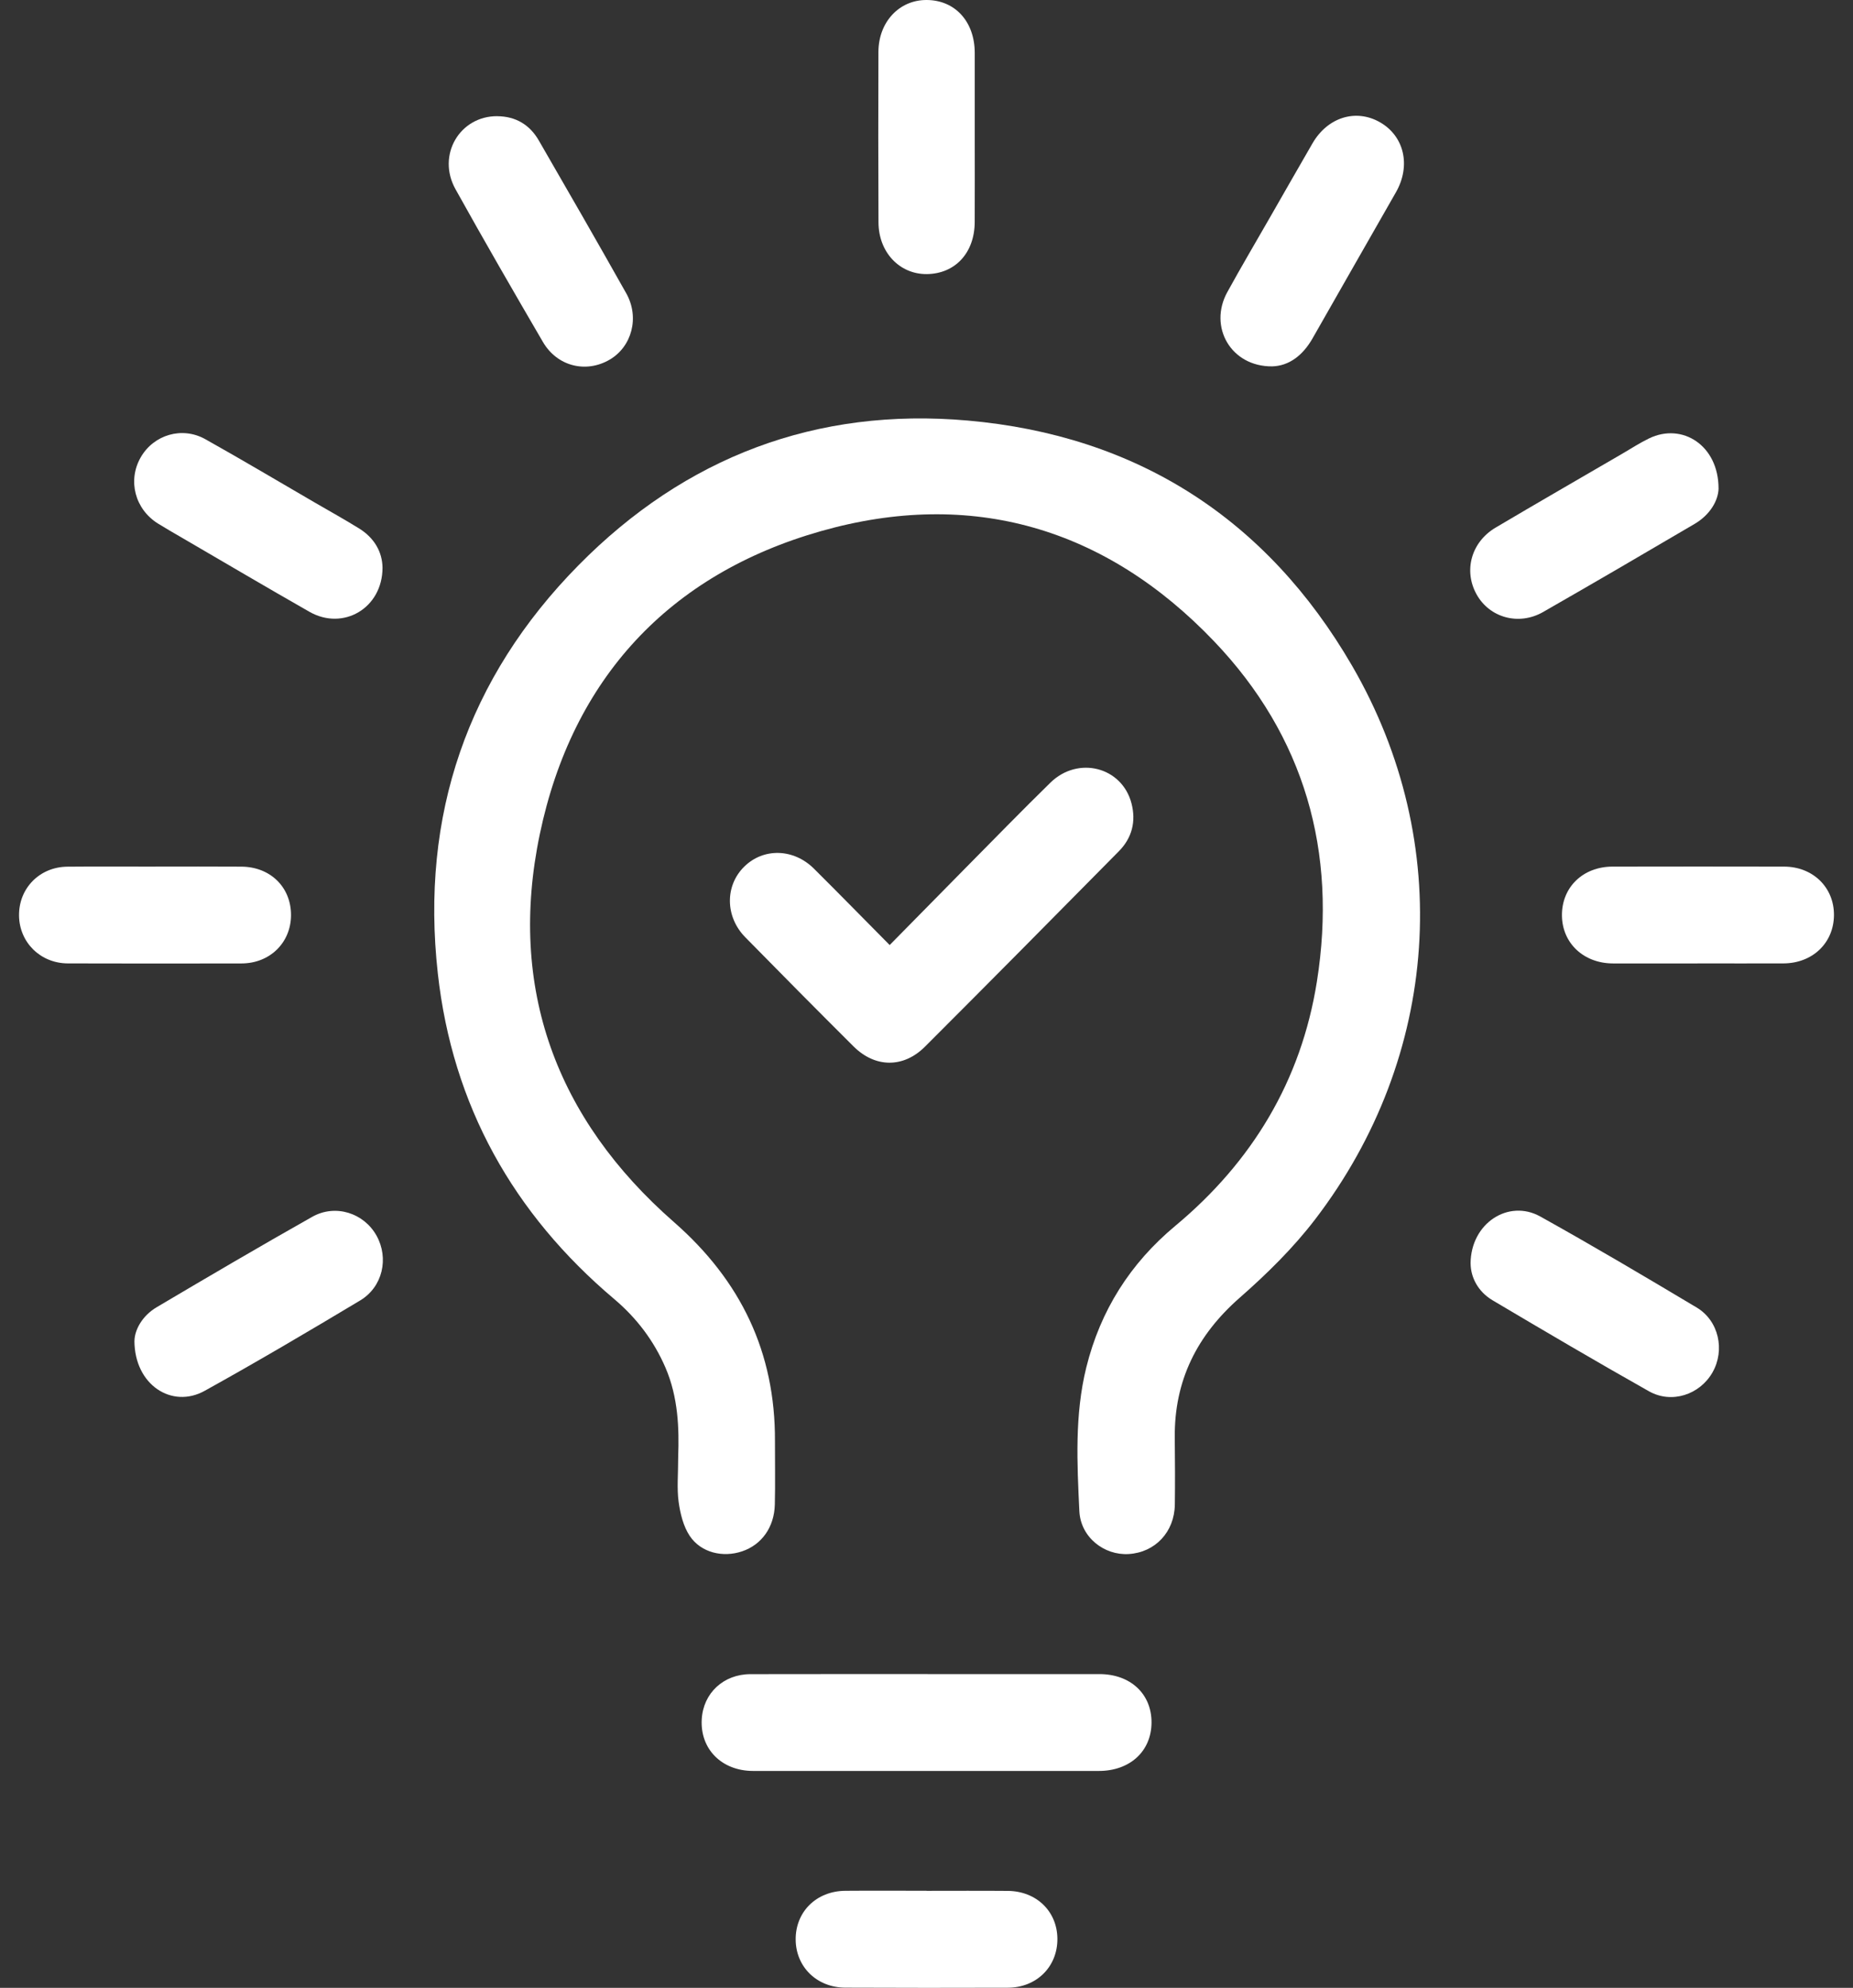 <svg width="55" height="59" viewBox="0 0 55 59" fill="none" xmlns="http://www.w3.org/2000/svg">
<rect x="0" y="0" width="55" height="59" fill="#333333" stroke="none"/>
<path d="M20.13 43.22C20.159 42.406 20.133 41.474 19.751 40.589C19.405 39.789 18.895 39.118 18.233 38.558C15.235 36.026 13.43 32.811 12.995 28.891C12.474 24.206 13.875 20.121 17.169 16.779C20.339 13.562 24.238 12.085 28.724 12.482C33.734 12.924 37.595 15.389 40.132 19.76C43.188 25.027 42.73 31.361 39.039 36.186C38.388 37.038 37.607 37.806 36.8 38.514C35.53 39.627 34.852 40.972 34.869 42.671C34.876 43.333 34.88 43.995 34.871 44.657C34.859 45.471 34.287 46.076 33.502 46.124C32.772 46.169 32.073 45.625 32.037 44.848C31.969 43.426 31.896 41.994 32.242 40.589C32.661 38.894 33.548 37.496 34.883 36.385C37.164 34.485 38.621 32.078 39.088 29.131C39.698 25.284 38.721 21.846 36.038 19.036C32.816 15.661 28.833 14.494 24.364 15.765C19.866 17.044 16.99 20.135 16.023 24.755C15.065 29.328 16.509 33.211 20.002 36.27C21.983 38.004 23.014 40.13 23.002 42.772C23 43.4 23.014 44.029 22.998 44.656C22.981 45.331 22.605 45.85 22.026 46.044C21.458 46.236 20.807 46.086 20.473 45.587C20.283 45.302 20.191 44.925 20.143 44.577C20.088 44.173 20.13 43.757 20.13 43.22V43.22Z" fill="white"/>
<path d="M26.407 28.049C27.167 27.277 27.897 26.533 28.63 25.791C29.477 24.935 30.316 24.073 31.176 23.231C31.998 22.426 33.303 22.763 33.584 23.843C33.725 24.381 33.599 24.87 33.212 25.263C31.297 27.203 29.381 29.14 27.453 31.067C26.812 31.706 25.973 31.694 25.335 31.058C24.257 29.984 23.185 28.903 22.12 27.817C21.522 27.208 21.516 26.291 22.086 25.726C22.655 25.161 23.551 25.178 24.158 25.781C24.899 26.517 25.629 27.264 26.407 28.049Z" fill="white"/>
<path d="M27.536 49.687C29.235 49.687 30.932 49.687 32.63 49.687C33.553 49.687 34.184 50.274 34.179 51.129C34.173 51.98 33.537 52.562 32.613 52.562C29.194 52.562 25.775 52.565 22.357 52.562C21.418 52.562 20.776 51.909 20.829 51.025C20.875 50.252 21.473 49.691 22.273 49.689C24.027 49.684 25.782 49.688 27.536 49.687V49.687Z" fill="white"/>
<path d="M37.76 10.874C36.533 10.885 35.864 9.697 36.428 8.671C36.839 7.923 37.273 7.188 37.698 6.447C38.117 5.716 38.534 4.985 38.956 4.256C39.404 3.481 40.241 3.22 40.957 3.627C41.68 4.039 41.884 4.916 41.434 5.706C40.611 7.151 39.783 8.591 38.962 10.037C38.671 10.55 38.26 10.861 37.759 10.874L37.76 10.874Z" fill="white"/>
<path d="M14.763 3.449C15.309 3.454 15.724 3.703 15.993 4.17C16.865 5.678 17.734 7.188 18.588 8.706C18.99 9.421 18.755 10.292 18.09 10.678C17.389 11.084 16.536 10.872 16.115 10.15C15.237 8.645 14.366 7.137 13.519 5.614C12.958 4.605 13.644 3.441 14.762 3.448L14.763 3.449Z" fill="white"/>
<path d="M3.991 39.796C3.997 39.479 4.212 39.058 4.651 38.798C6.182 37.892 7.716 36.991 9.266 36.116C9.956 35.727 10.802 36.001 11.177 36.676C11.548 37.344 11.36 38.197 10.688 38.599C9.162 39.514 7.629 40.418 6.073 41.281C5.105 41.818 3.993 41.106 3.99 39.796H3.991Z" fill="white"/>
<path d="M43.649 37.499C43.656 36.303 44.777 35.582 45.718 36.106C47.282 36.977 48.823 37.889 50.361 38.808C51.019 39.201 51.206 40.075 50.829 40.734C50.452 41.394 49.619 41.673 48.945 41.294C47.386 40.415 45.842 39.506 44.302 38.593C43.864 38.332 43.653 37.907 43.65 37.499H43.649Z" fill="white"/>
<path d="M11.354 16.855C11.348 18.055 10.184 18.726 9.188 18.16C7.917 17.436 6.658 16.692 5.394 15.956C5.159 15.819 4.923 15.685 4.692 15.541C4.005 15.114 3.783 14.262 4.176 13.575C4.56 12.904 5.402 12.648 6.094 13.035C7.192 13.65 8.273 14.294 9.361 14.926C9.792 15.176 10.228 15.418 10.653 15.681C11.111 15.963 11.349 16.383 11.354 16.855Z" fill="white"/>
<path d="M51.01 14.495C51.002 14.855 50.761 15.277 50.298 15.55C48.803 16.429 47.306 17.303 45.801 18.165C45.079 18.578 44.212 18.334 43.827 17.641C43.436 16.937 43.668 16.088 44.393 15.659C45.641 14.92 46.899 14.196 48.152 13.466C48.416 13.312 48.674 13.144 48.949 13.011C49.931 12.536 51.009 13.219 51.009 14.496L51.01 14.495Z" fill="white"/>
<path d="M50.388 28.595C49.55 28.595 48.713 28.596 47.876 28.595C47.008 28.593 46.372 27.997 46.361 27.179C46.351 26.339 46.98 25.723 47.861 25.721C49.558 25.718 51.255 25.717 52.953 25.721C53.812 25.722 54.442 26.341 54.435 27.165C54.427 27.99 53.797 28.591 52.934 28.594C52.086 28.597 51.236 28.594 50.388 28.594V28.595Z" fill="white"/>
<path d="M4.617 25.72C5.466 25.72 6.315 25.716 7.164 25.722C8.028 25.727 8.643 26.336 8.638 27.169C8.632 27.98 8.01 28.593 7.171 28.595C5.451 28.599 3.731 28.599 2.012 28.594C1.2 28.591 0.575 27.97 0.565 27.178C0.554 26.365 1.176 25.729 2.003 25.723C2.875 25.715 3.746 25.721 4.617 25.721V25.72Z" fill="white"/>
<path d="M28.932 4.064C28.932 4.908 28.935 5.751 28.931 6.595C28.926 7.505 28.351 8.125 27.512 8.135C26.703 8.144 26.079 7.491 26.075 6.602C26.067 4.914 26.067 3.228 26.073 1.541C26.076 0.65 26.693 -0.004 27.504 -0C28.348 0.003 28.93 0.641 28.932 1.568C28.933 2.4 28.932 3.232 28.932 4.064Z" fill="white"/>
<path d="M27.502 56.12C28.305 56.12 29.109 56.115 29.913 56.122C30.762 56.129 31.378 56.728 31.385 57.539C31.393 58.368 30.771 58.993 29.913 58.996C28.305 59.002 26.698 59 25.091 58.994C24.248 58.991 23.625 58.382 23.617 57.573C23.608 56.744 24.229 56.126 25.091 56.119C25.894 56.112 26.698 56.118 27.502 56.118V56.12Z" fill="white"/>
</svg>
